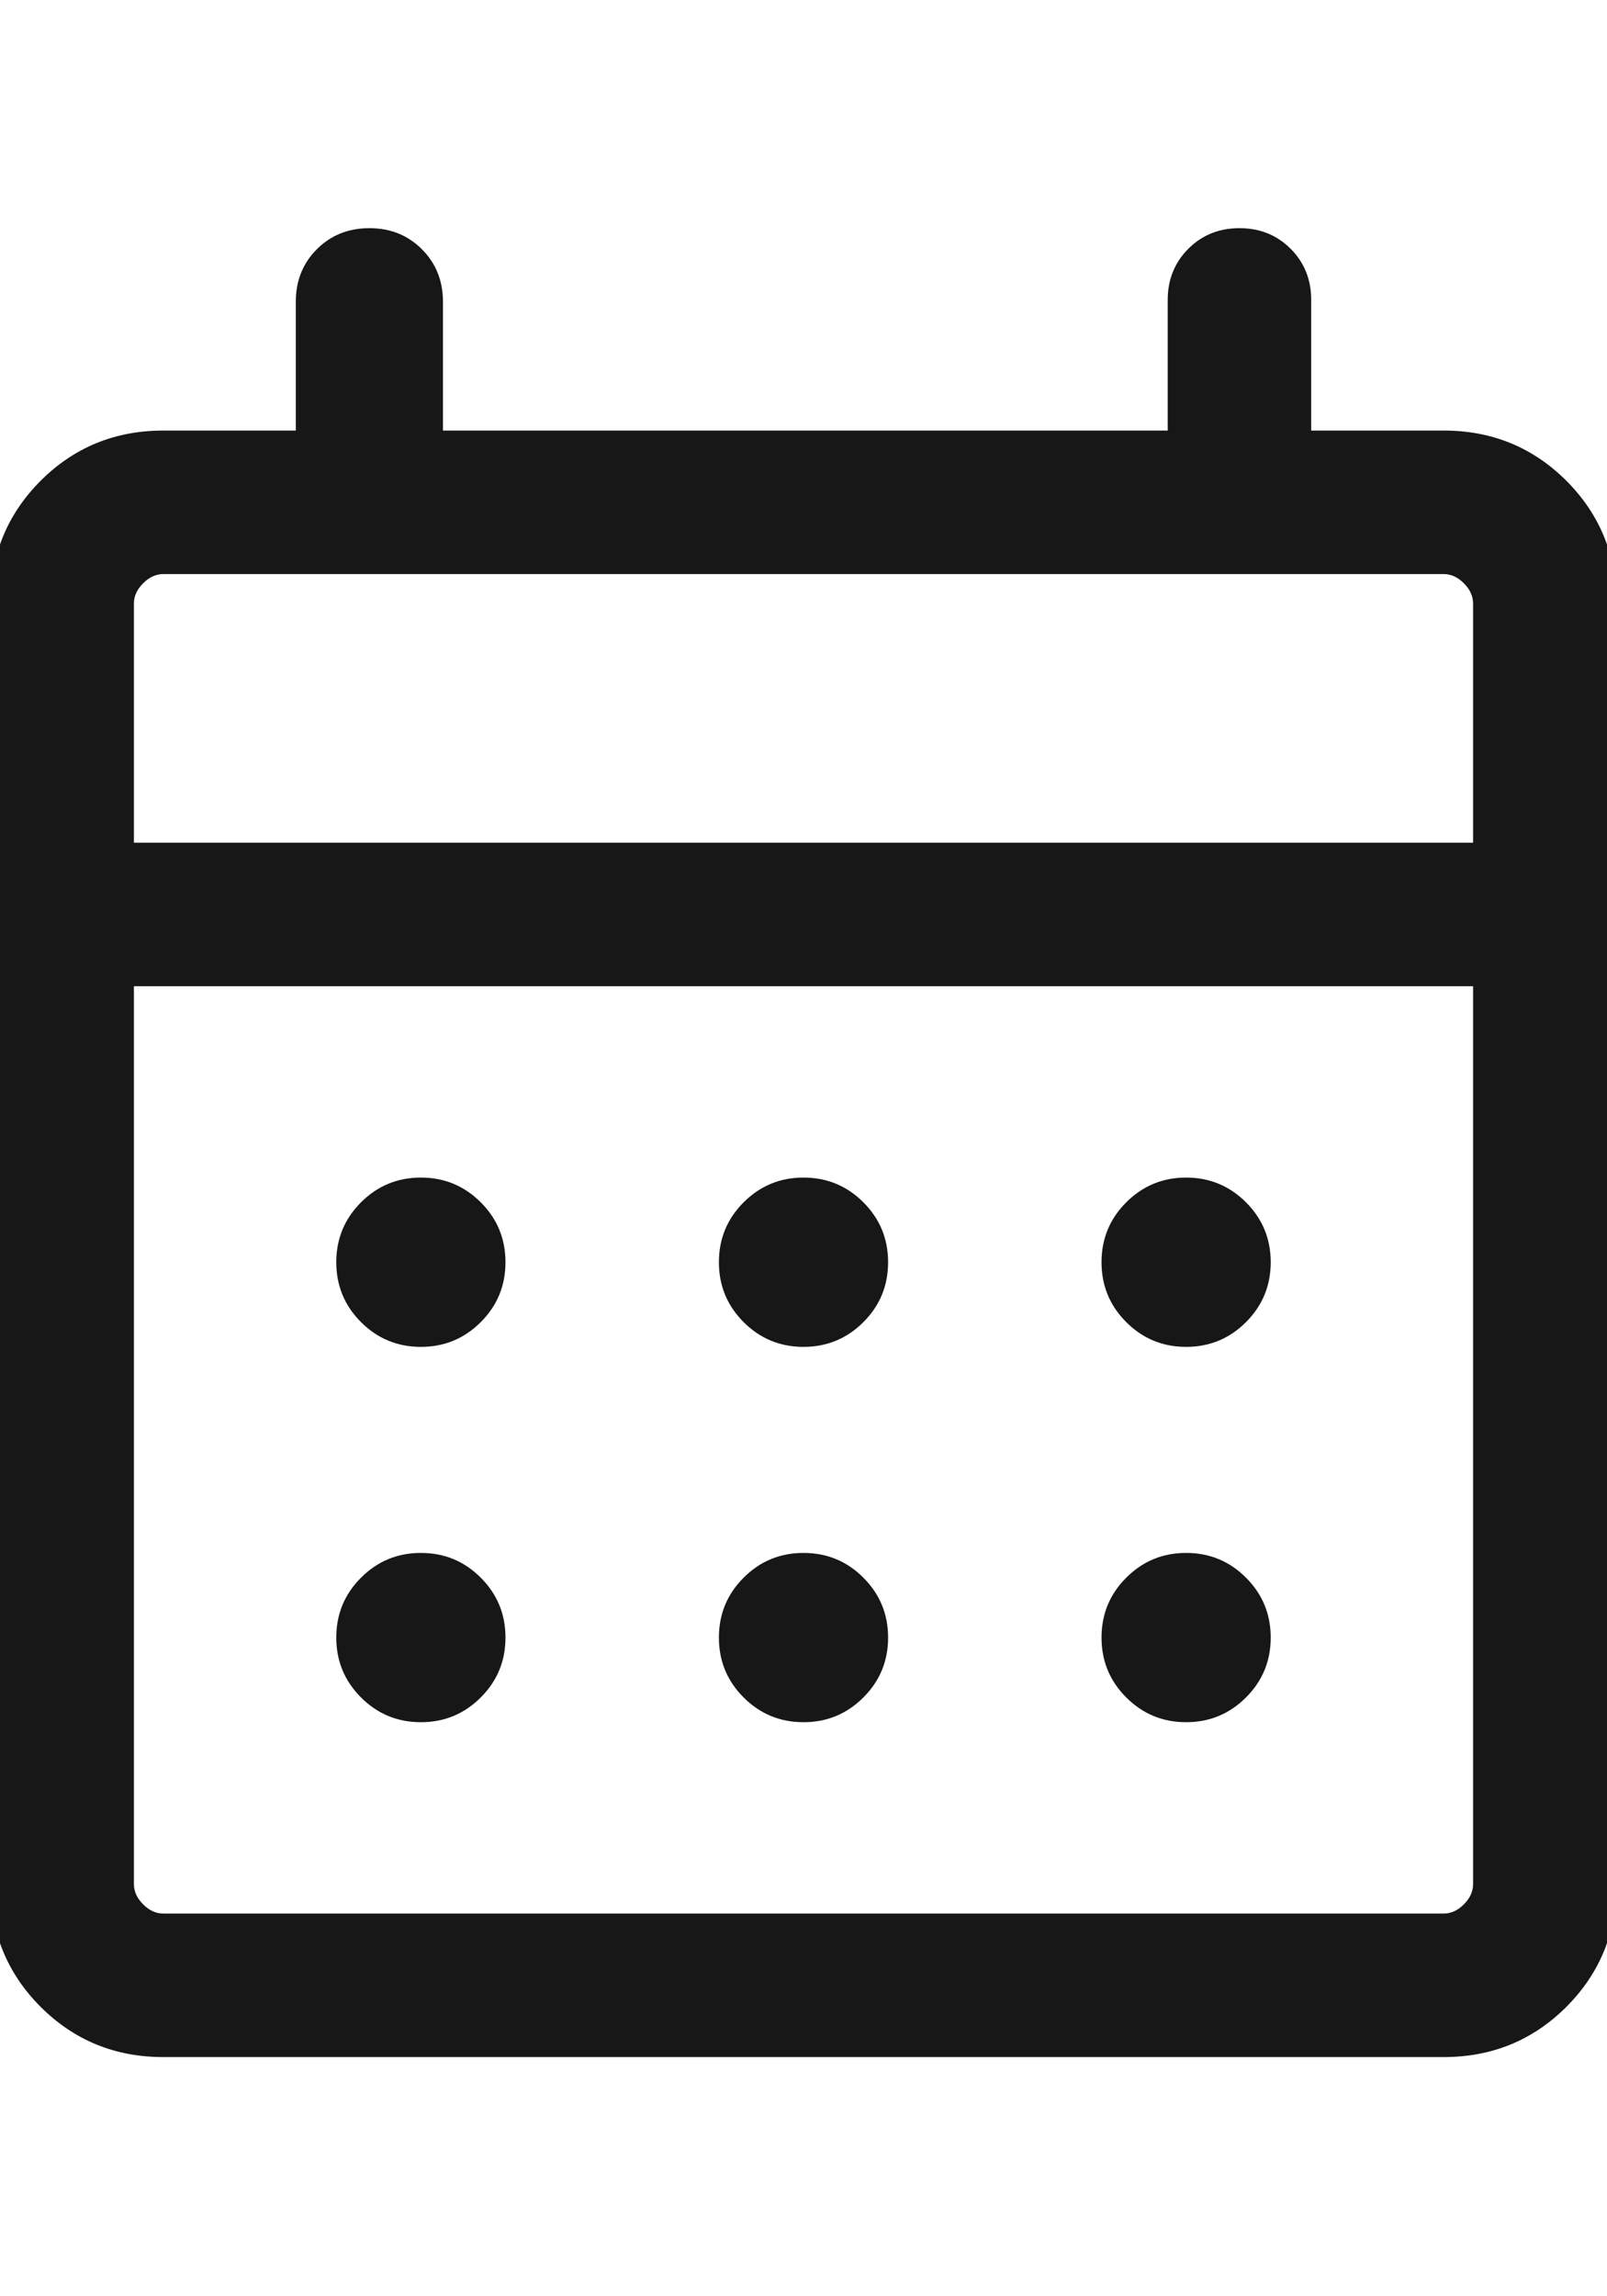 <svg width="42" height="60" viewBox="0 0 42 60" fill="none" xmlns="http://www.w3.org/2000/svg">
<g clip-path="url(#clip0_279_2251)">
<path d="M4.269 53.75C3.006 53.75 1.938 53.312 1.062 52.438C0.188 51.562 -0.25 50.494 -0.25 49.231V15.769C-0.25 14.507 0.188 13.438 1.062 12.562C1.938 11.688 3.006 11.25 4.269 11.25H7.731V7.884C7.731 7.337 7.914 6.879 8.281 6.512C8.648 6.145 9.106 5.962 9.654 5.962C10.202 5.962 10.66 6.145 11.026 6.512C11.393 6.879 11.577 7.337 11.577 7.884V11.25H30.519V7.837C30.519 7.305 30.699 6.859 31.058 6.5C31.417 6.141 31.862 5.962 32.394 5.962C32.926 5.962 33.372 6.141 33.731 6.5C34.09 6.859 34.269 7.305 34.269 7.837V11.25H37.731C38.993 11.25 40.062 11.688 40.938 12.562C41.812 13.438 42.25 14.507 42.25 15.769V49.231C42.25 50.494 41.812 51.562 40.938 52.438C40.062 53.312 38.993 53.75 37.731 53.75H4.269ZM4.269 50H37.731C37.923 50 38.099 49.92 38.259 49.759C38.42 49.599 38.5 49.423 38.5 49.231V25.769H3.5V49.231C3.5 49.423 3.58 49.599 3.741 49.759C3.901 49.92 4.077 50 4.269 50ZM3.5 22.019H38.5V15.769C38.5 15.577 38.42 15.401 38.259 15.241C38.099 15.08 37.923 15 37.731 15H4.269C4.077 15 3.901 15.08 3.741 15.241C3.58 15.401 3.5 15.577 3.5 15.769V22.019ZM21 35.193C20.388 35.193 19.866 34.977 19.435 34.546C19.004 34.115 18.789 33.593 18.789 32.981C18.789 32.369 19.004 31.847 19.435 31.416C19.866 30.985 20.388 30.769 21 30.769C21.612 30.769 22.134 30.985 22.565 31.416C22.996 31.847 23.211 32.369 23.211 32.981C23.211 33.593 22.996 34.115 22.565 34.546C22.134 34.977 21.612 35.193 21 35.193ZM11 35.193C10.388 35.193 9.866 34.977 9.435 34.546C9.004 34.115 8.789 33.593 8.789 32.981C8.789 32.369 9.004 31.847 9.435 31.416C9.866 30.985 10.388 30.769 11 30.769C11.612 30.769 12.134 30.985 12.565 31.416C12.996 31.847 13.211 32.369 13.211 32.981C13.211 33.593 12.996 34.115 12.565 34.546C12.134 34.977 11.612 35.193 11 35.193ZM31 35.193C30.388 35.193 29.866 34.977 29.435 34.546C29.004 34.115 28.789 33.593 28.789 32.981C28.789 32.369 29.004 31.847 29.435 31.416C29.866 30.985 30.388 30.769 31 30.769C31.612 30.769 32.134 30.985 32.565 31.416C32.996 31.847 33.211 32.369 33.211 32.981C33.211 33.593 32.996 34.115 32.565 34.546C32.134 34.977 31.612 35.193 31 35.193ZM21 45C20.388 45 19.866 44.784 19.435 44.353C19.004 43.922 18.789 43.401 18.789 42.789C18.789 42.176 19.004 41.655 19.435 41.224C19.866 40.792 20.388 40.577 21 40.577C21.612 40.577 22.134 40.792 22.565 41.224C22.996 41.655 23.211 42.176 23.211 42.789C23.211 43.401 22.996 43.922 22.565 44.353C22.134 44.784 21.612 45 21 45ZM11 45C10.388 45 9.866 44.784 9.435 44.353C9.004 43.922 8.789 43.401 8.789 42.789C8.789 42.176 9.004 41.655 9.435 41.224C9.866 40.792 10.388 40.577 11 40.577C11.612 40.577 12.134 40.792 12.565 41.224C12.996 41.655 13.211 42.176 13.211 42.789C13.211 43.401 12.996 43.922 12.565 44.353C12.134 44.784 11.612 45 11 45ZM31 45C30.388 45 29.866 44.784 29.435 44.353C29.004 43.922 28.789 43.401 28.789 42.789C28.789 42.176 29.004 41.655 29.435 41.224C29.866 40.792 30.388 40.577 31 40.577C31.612 40.577 32.134 40.792 32.565 41.224C32.996 41.655 33.211 42.176 33.211 42.789C33.211 43.401 32.996 43.922 32.565 44.353C32.134 44.784 31.612 45 31 45Z" fill="#171717"/>
</g>
<defs>
<clipPath id="clip0_279_2251">
<rect width="42" height="60" fill="white"/>
</clipPath>
</defs>
</svg>
